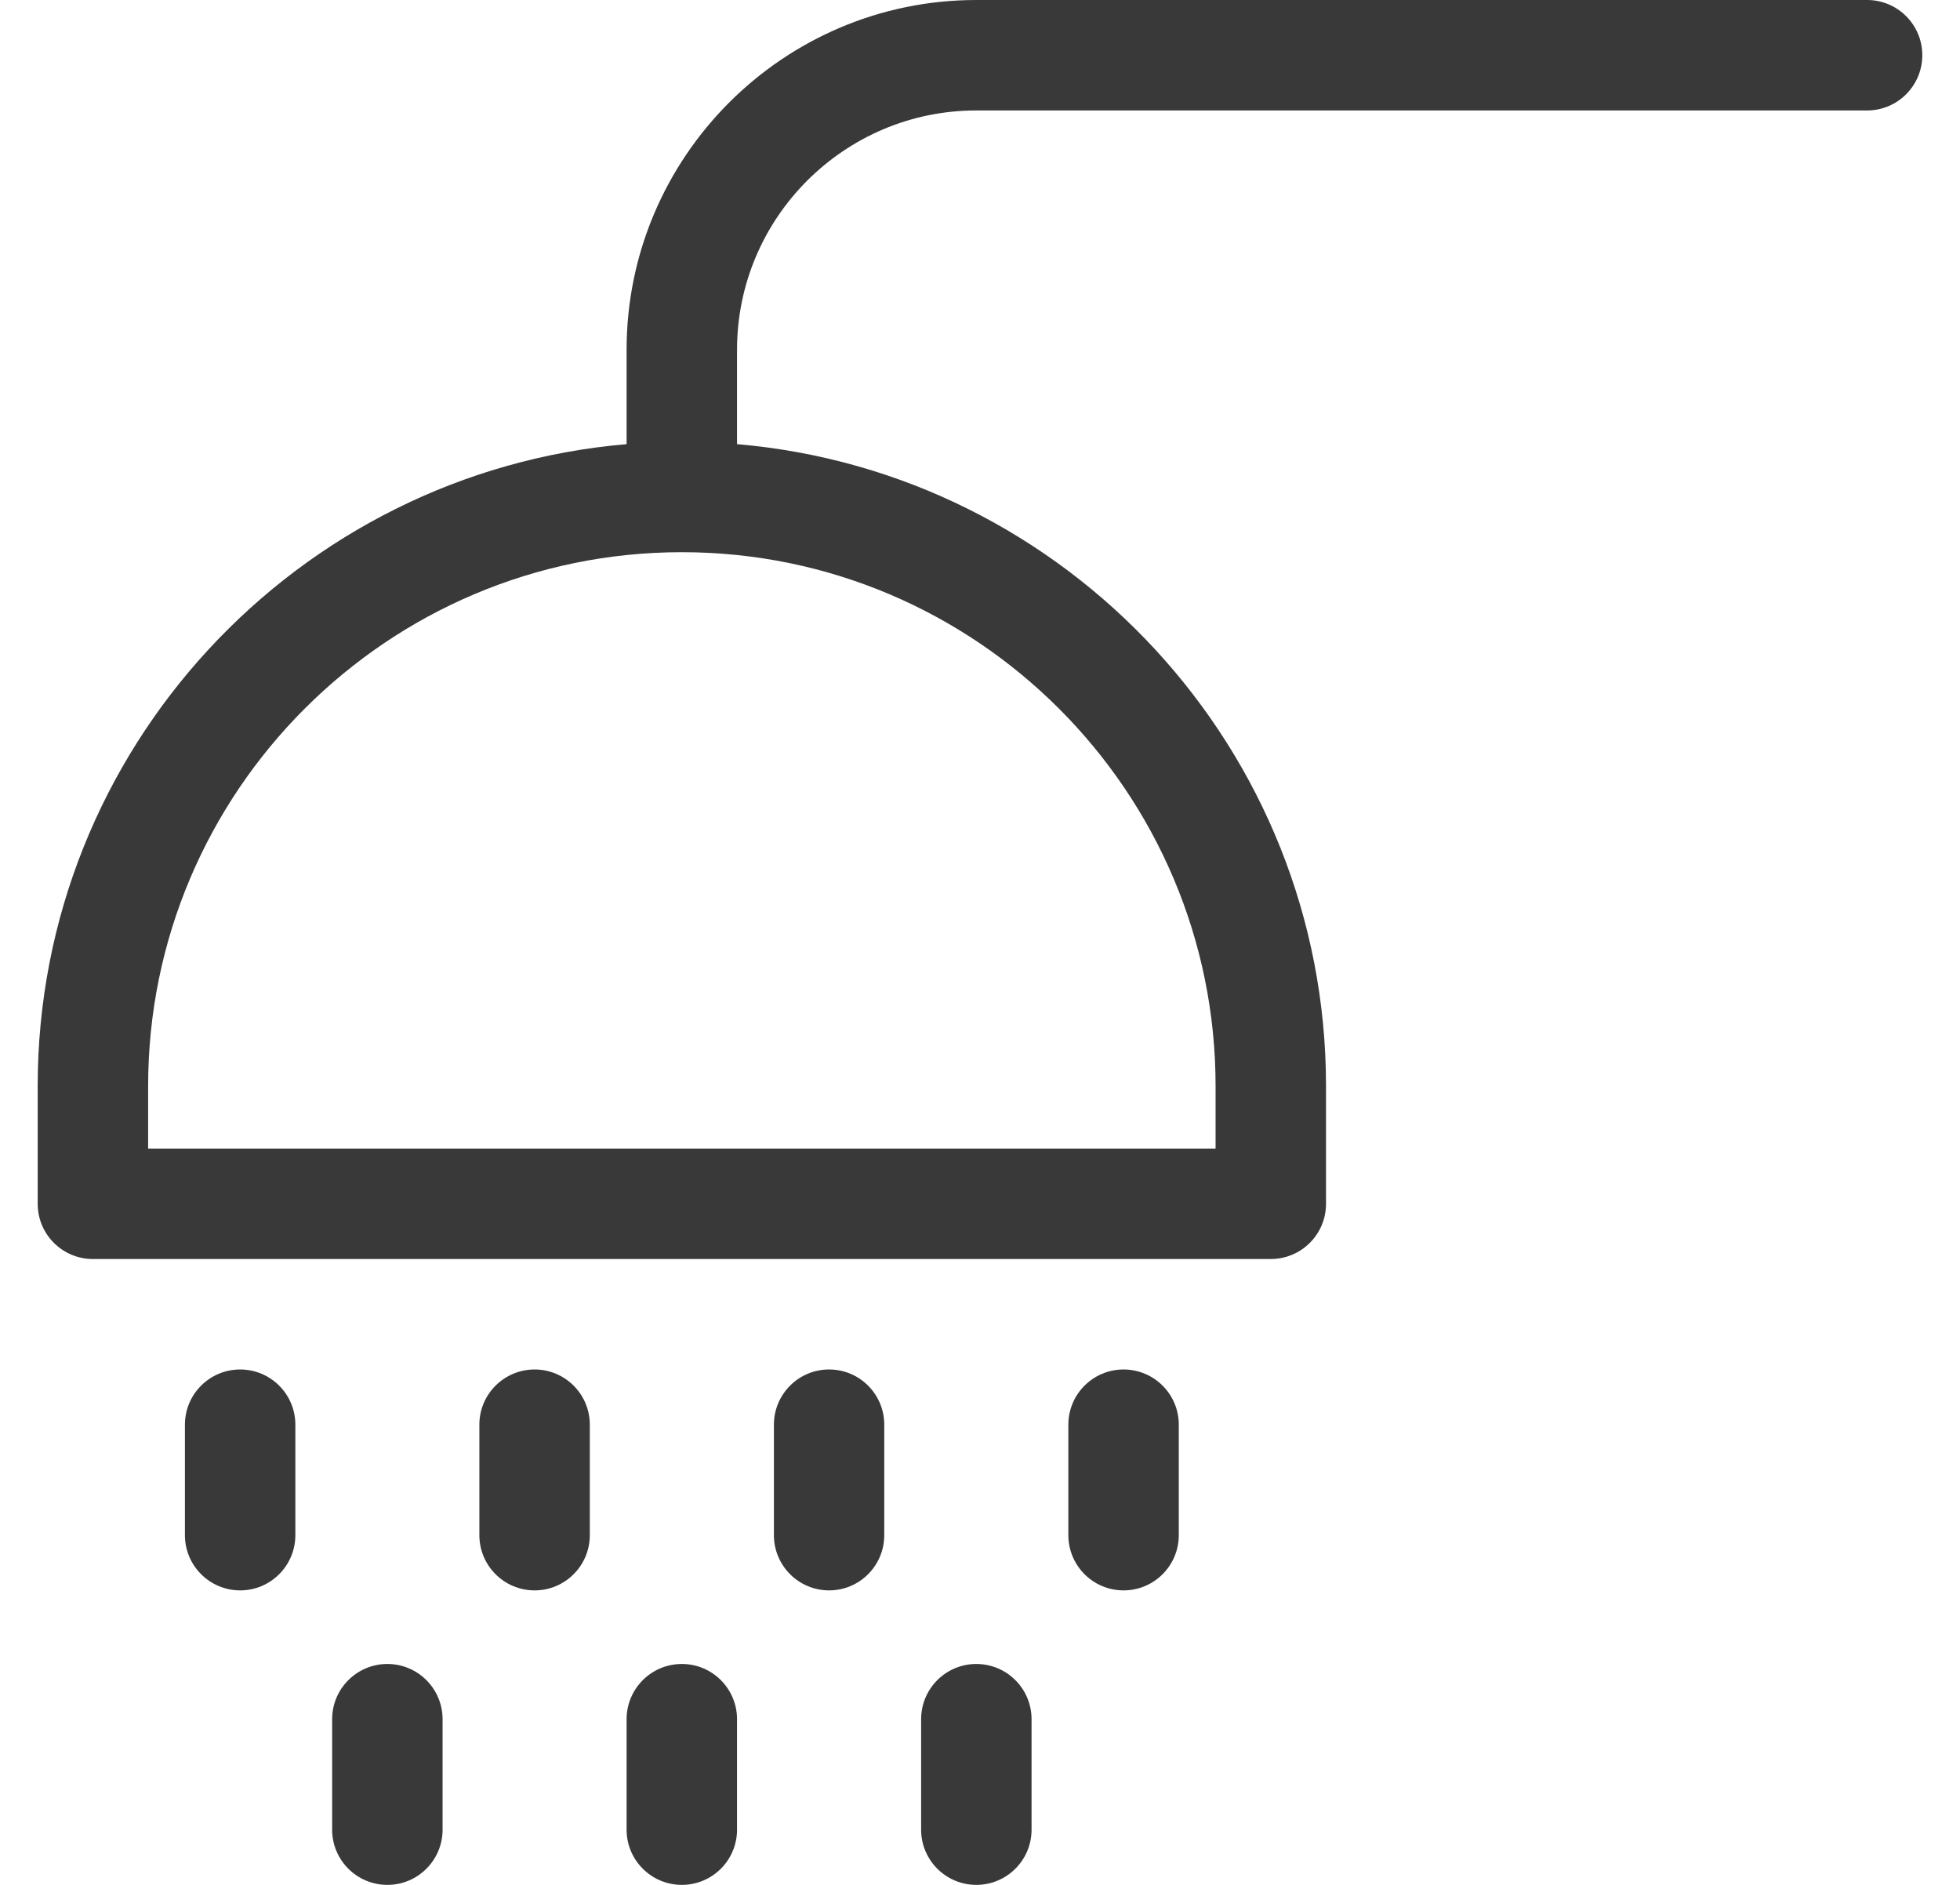 <?xml version="1.0" encoding="UTF-8"?>
<svg xmlns="http://www.w3.org/2000/svg" width="26" height="25" viewBox="0 0 26 25" fill="none">
  <g clip-path="url(#clip0_855_1114)">
    <path d="M24.768 0H12.951C10.393 0 8.312 2.081 8.312 4.639V5.891C3.942 6.264 0.5 9.939 0.5 14.404V15.967C0.5 16.371 0.828 16.699 1.232 16.699H16.857C17.262 16.699 17.59 16.371 17.59 15.967V14.404C17.59 9.939 14.148 6.264 9.777 5.891V4.639C9.777 2.889 11.201 1.465 12.951 1.465H24.768C25.172 1.465 25.5 1.137 25.5 0.732C25.5 0.328 25.172 0 24.768 0ZM16.125 14.404V15.234H1.965V14.404C1.965 10.5 5.141 7.324 9.045 7.324C12.949 7.324 16.125 10.5 16.125 14.404Z" fill="#393939"></path>
    <path d="M3.186 18.164C2.781 18.164 2.453 18.492 2.453 18.896V20.361C2.453 20.766 2.781 21.094 3.186 21.094C3.59 21.094 3.918 20.766 3.918 20.361V18.896C3.918 18.492 3.59 18.164 3.186 18.164Z" fill="#393939"></path>
    <path d="M7.092 18.164C6.687 18.164 6.359 18.492 6.359 18.896V20.361C6.359 20.766 6.687 21.094 7.092 21.094C7.496 21.094 7.824 20.766 7.824 20.361V18.896C7.824 18.492 7.496 18.164 7.092 18.164Z" fill="#393939"></path>
    <path d="M10.998 18.164C10.594 18.164 10.266 18.492 10.266 18.896V20.361C10.266 20.766 10.594 21.094 10.998 21.094C11.403 21.094 11.73 20.766 11.73 20.361V18.896C11.73 18.492 11.403 18.164 10.998 18.164Z" fill="#393939"></path>
    <path d="M5.139 22.07C4.734 22.07 4.406 22.398 4.406 22.803V24.268C4.406 24.672 4.734 25 5.139 25C5.543 25 5.871 24.672 5.871 24.268V22.803C5.871 22.398 5.543 22.07 5.139 22.07Z" fill="#393939"></path>
    <path d="M9.045 22.07C8.64 22.07 8.312 22.398 8.312 22.803V24.268C8.312 24.672 8.64 25 9.045 25C9.449 25 9.777 24.672 9.777 24.268V22.803C9.777 22.398 9.449 22.07 9.045 22.07Z" fill="#393939"></path>
    <path d="M12.951 22.07C12.547 22.07 12.219 22.398 12.219 22.803V24.268C12.219 24.672 12.547 25 12.951 25C13.356 25 13.684 24.672 13.684 24.268V22.803C13.684 22.398 13.356 22.07 12.951 22.07Z" fill="#393939"></path>
    <path d="M14.904 18.164C14.5 18.164 14.172 18.492 14.172 18.896V20.361C14.172 20.766 14.5 21.094 14.904 21.094C15.309 21.094 15.637 20.766 15.637 20.361V18.896C15.637 18.492 15.309 18.164 14.904 18.164Z" fill="#393939"></path>
  </g>
  <defs>
    <clipPath id="clip0_855_1114">
      <rect width="25" height="25" fill="white" transform="translate(0.5)"></rect>
    </clipPath>
  </defs>
</svg>
